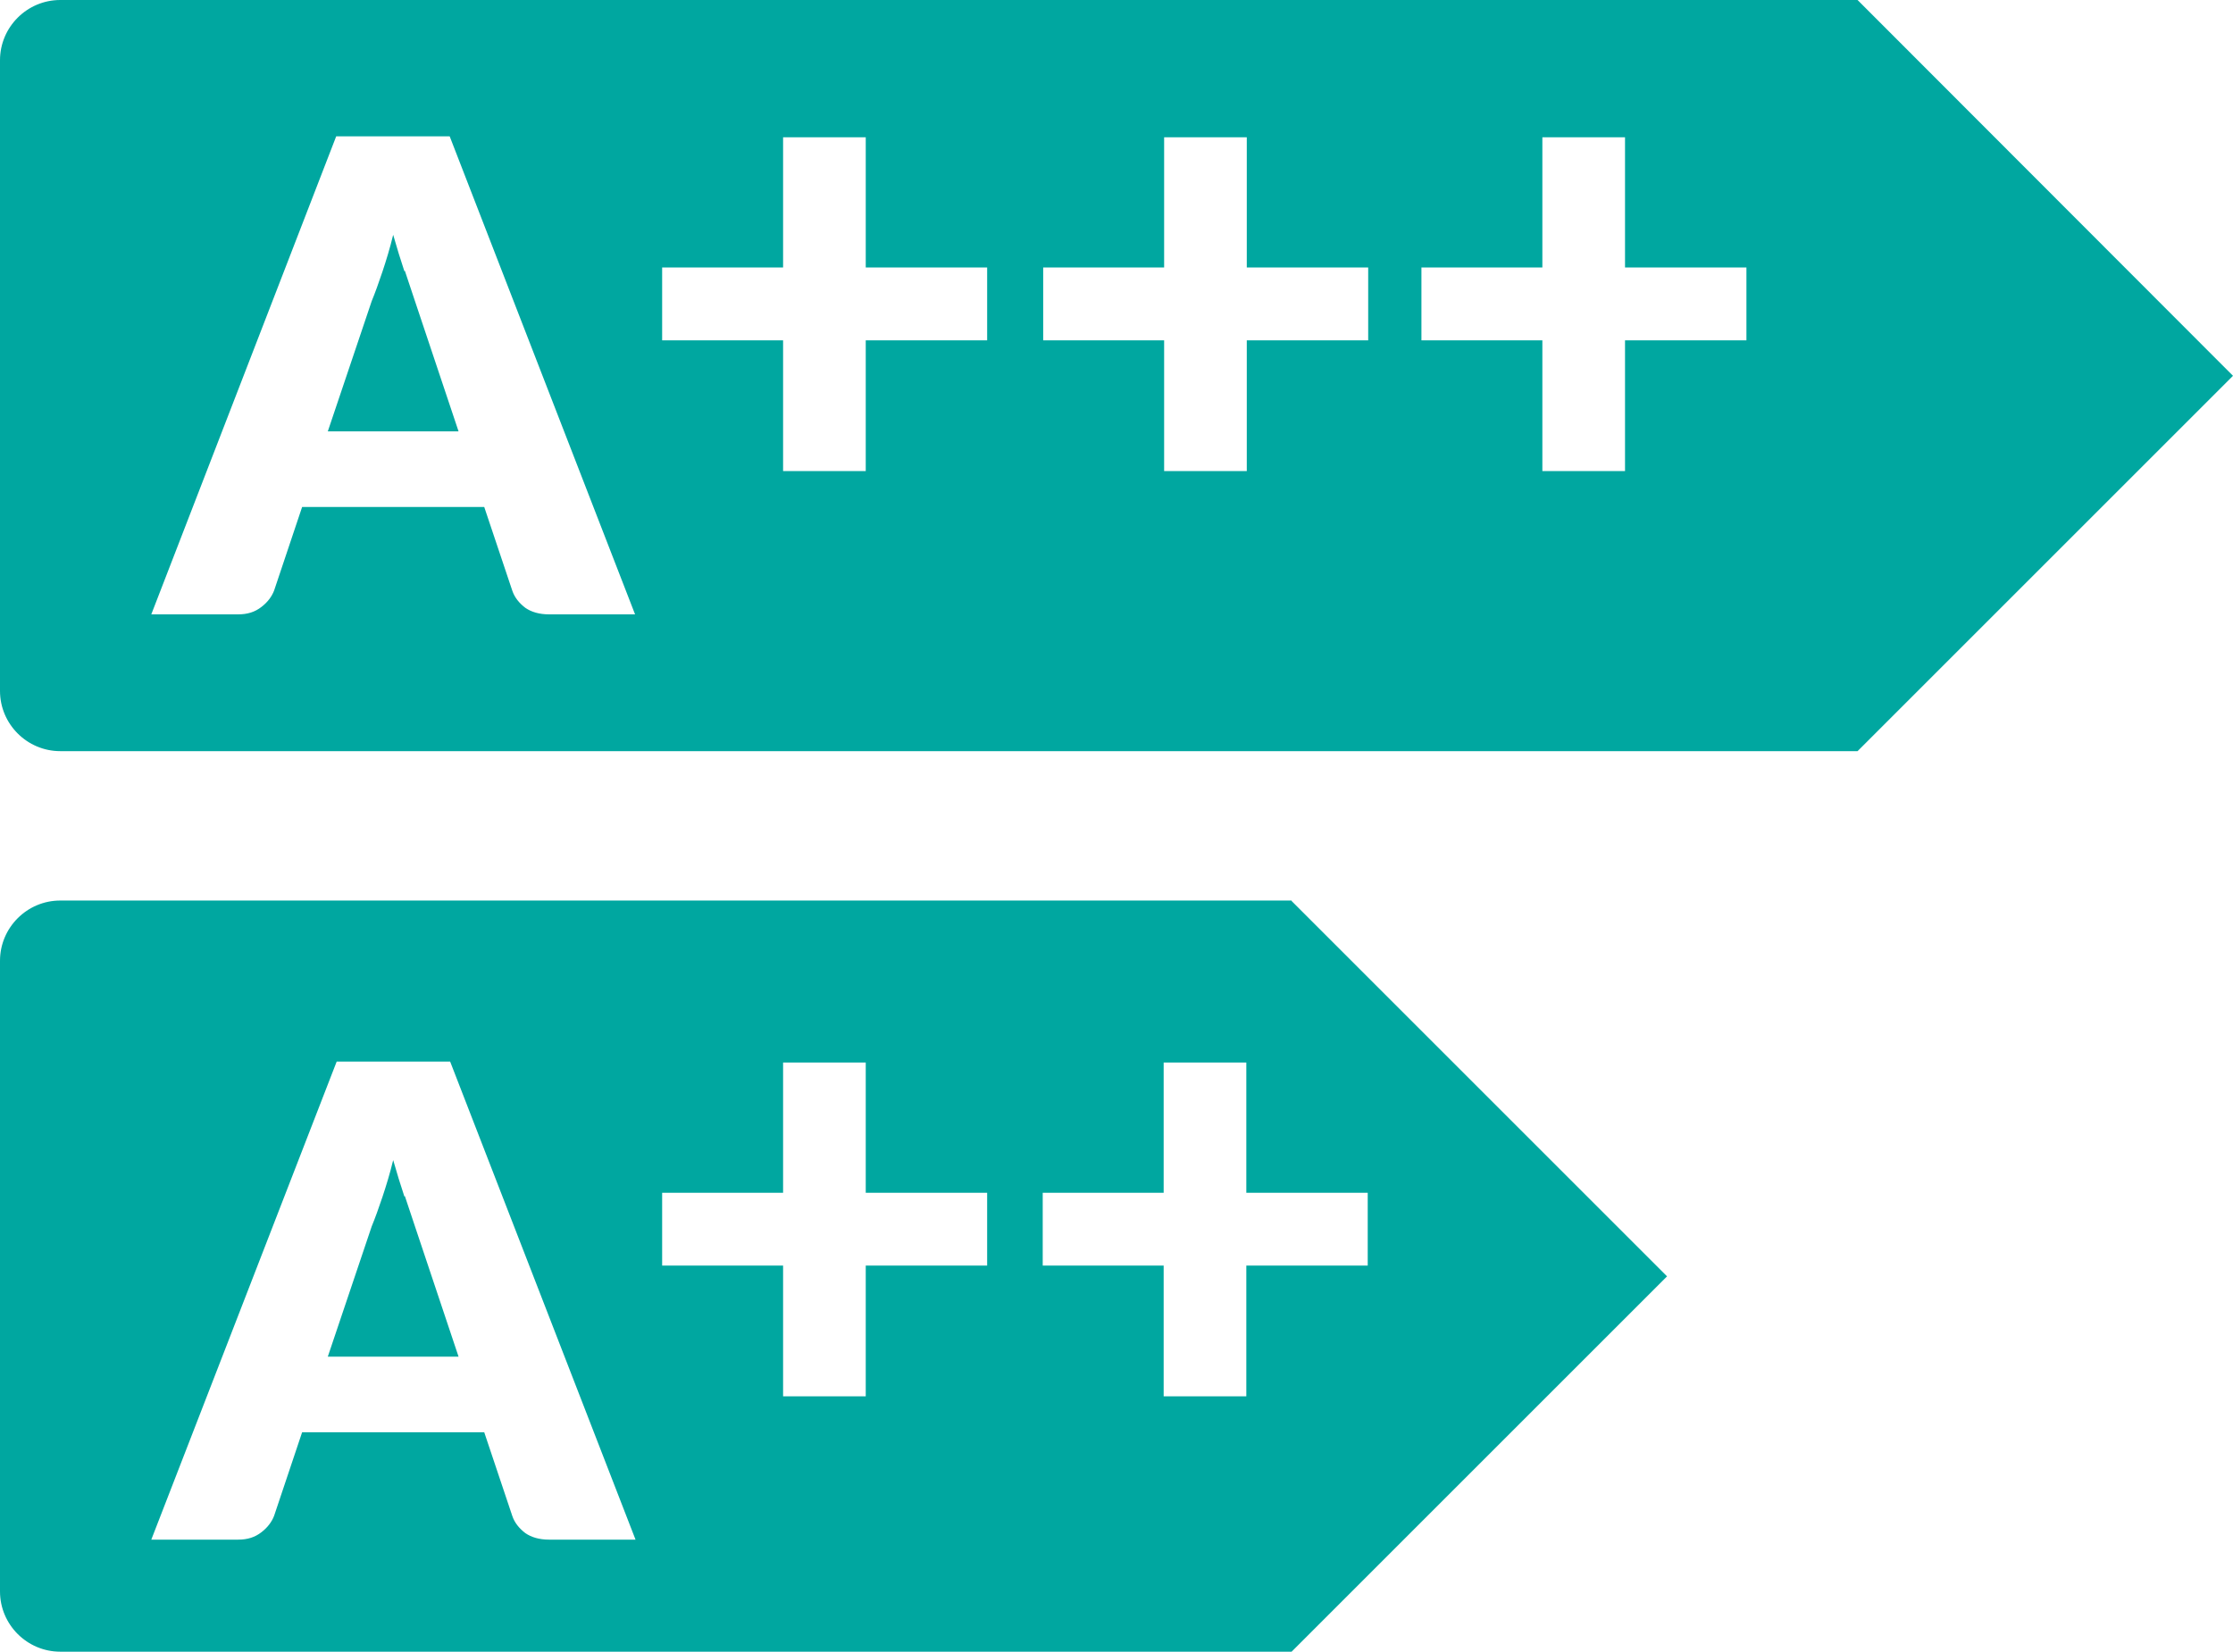 <?xml version="1.0" encoding="UTF-8"?><svg id="Calque_2" xmlns="http://www.w3.org/2000/svg" viewBox="0 0 47.82 35.38"><defs><style>.cls-1{fill:#00a7a0;}</style></defs><g id="Calque_1-2"><g><g><path class="cls-1" d="M8.66,5.81c-.08-.24-.16-.5-.24-.78-.07,.29-.15,.55-.23,.79-.08,.24-.16,.46-.23,.63l-.94,2.79h2.8l-.94-2.81c-.06-.18-.13-.39-.21-.63Z"/><path class="cls-1" d="M39.78,0H1.29C.58,0,0,.58,0,1.29V14.8c0,.71,.58,1.29,1.29,1.29H39.78l8.04-8.04L39.78,0ZM11.76,13.16c-.21,0-.38-.05-.51-.14-.13-.1-.23-.22-.28-.37l-.6-1.79h-3.9l-.6,1.79c-.05,.13-.14,.25-.27,.35-.14,.11-.3,.16-.5,.16h-1.86L7.2,2.92h2.43l3.97,10.24h-1.84Zm9.38-5.87h-2.6v2.8h-1.77v-2.8h-2.59v-1.56h2.59V2.94h1.77v2.79h2.6v1.56Zm8.16,0h-2.6v2.8h-1.77v-2.8h-2.59v-1.56h2.59V2.94h1.77v2.79h2.6v1.56Zm8.1,0h-2.6v2.8h-1.77v-2.8h-2.59v-1.56h2.59V2.94h1.77v2.79h2.6v1.56Z"/></g><g><path class="cls-1" d="M8.66,25.63c-.08-.24-.16-.5-.24-.78-.07,.29-.15,.55-.23,.79-.08,.24-.16,.46-.23,.63l-.94,2.79h2.8l-.94-2.81c-.06-.18-.13-.39-.21-.63Z"/><path class="cls-1" d="M27.66,19.29H1.29c-.71,0-1.29,.58-1.29,1.29v13.51c0,.71,.58,1.29,1.29,1.29H27.66l8.04-8.04-8.04-8.04Zm-15.9,13.69c-.21,0-.38-.05-.51-.14-.13-.1-.23-.22-.28-.37l-.6-1.79h-3.9l-.6,1.79c-.05,.13-.14,.25-.27,.35-.14,.11-.3,.16-.5,.16h-1.86l3.97-10.24h2.43l3.97,10.24h-1.84Zm9.38-5.87h-2.6v2.8h-1.77v-2.8h-2.59v-1.56h2.59v-2.79h1.77v2.79h2.6v1.56Zm5.55,0v2.8h-1.77v-2.8h-2.59v-1.56h2.59v-2.79h1.77v2.79h2.6v1.56h-2.6Z"/></g></g></g></svg>
